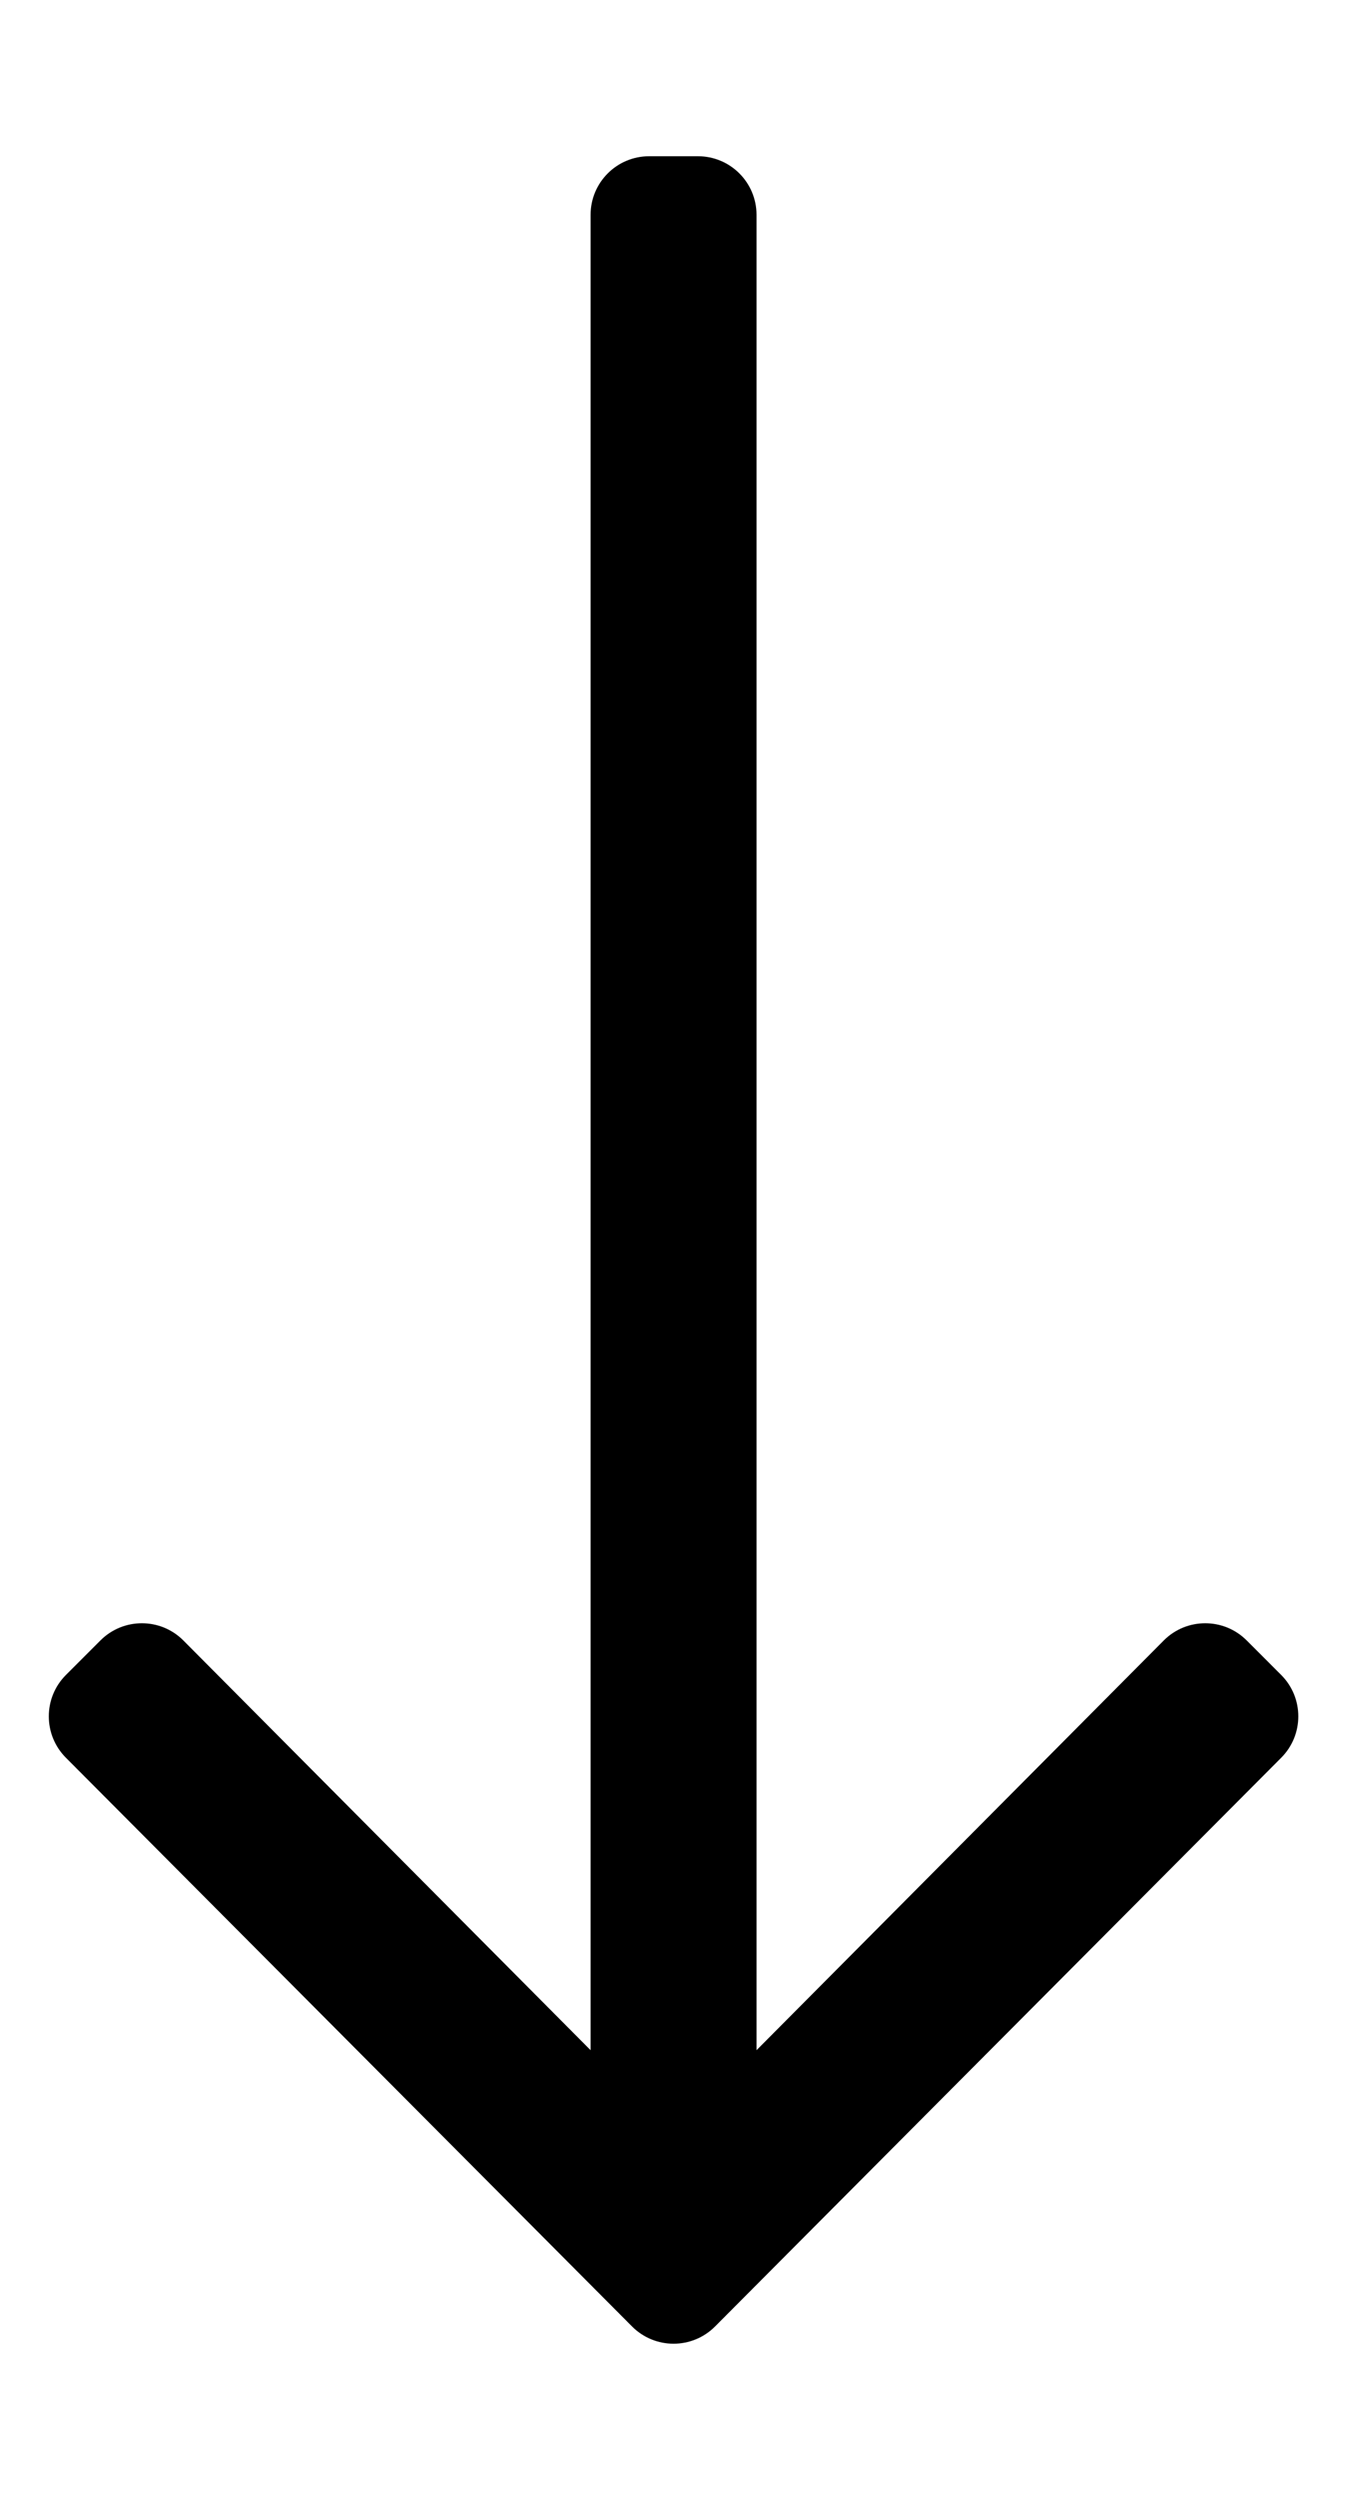 <?xml version="1.0" standalone="no"?>
<!DOCTYPE svg PUBLIC "-//W3C//DTD SVG 1.1//EN" "http://www.w3.org/Graphics/SVG/1.1/DTD/svg11.dtd" >
<svg xmlns="http://www.w3.org/2000/svg" xmlns:xlink="http://www.w3.org/1999/xlink" version="1.1" viewBox="-10 0 277 512">
   <path fill="currentColor"
d="M252.485 343.03c4.687 4.686 4.687 12.284 0.001 16.97l-116 116.485c-4.688 4.686 -12.285 4.686 -16.972 0l-116 -116.485c-4.686 -4.686 -4.686 -12.284 0 -16.97l7.07 -7.071c4.688 -4.686 12.285 -4.686 16.971 0
l83.444 83.928v-375.887c0 -6.627 5.373 -12 12 -12h10c6.627 0 12 5.373 12 12v375.887l83.444 -83.928c4.687 -4.686 12.284 -4.686 16.971 0z" />
</svg>
